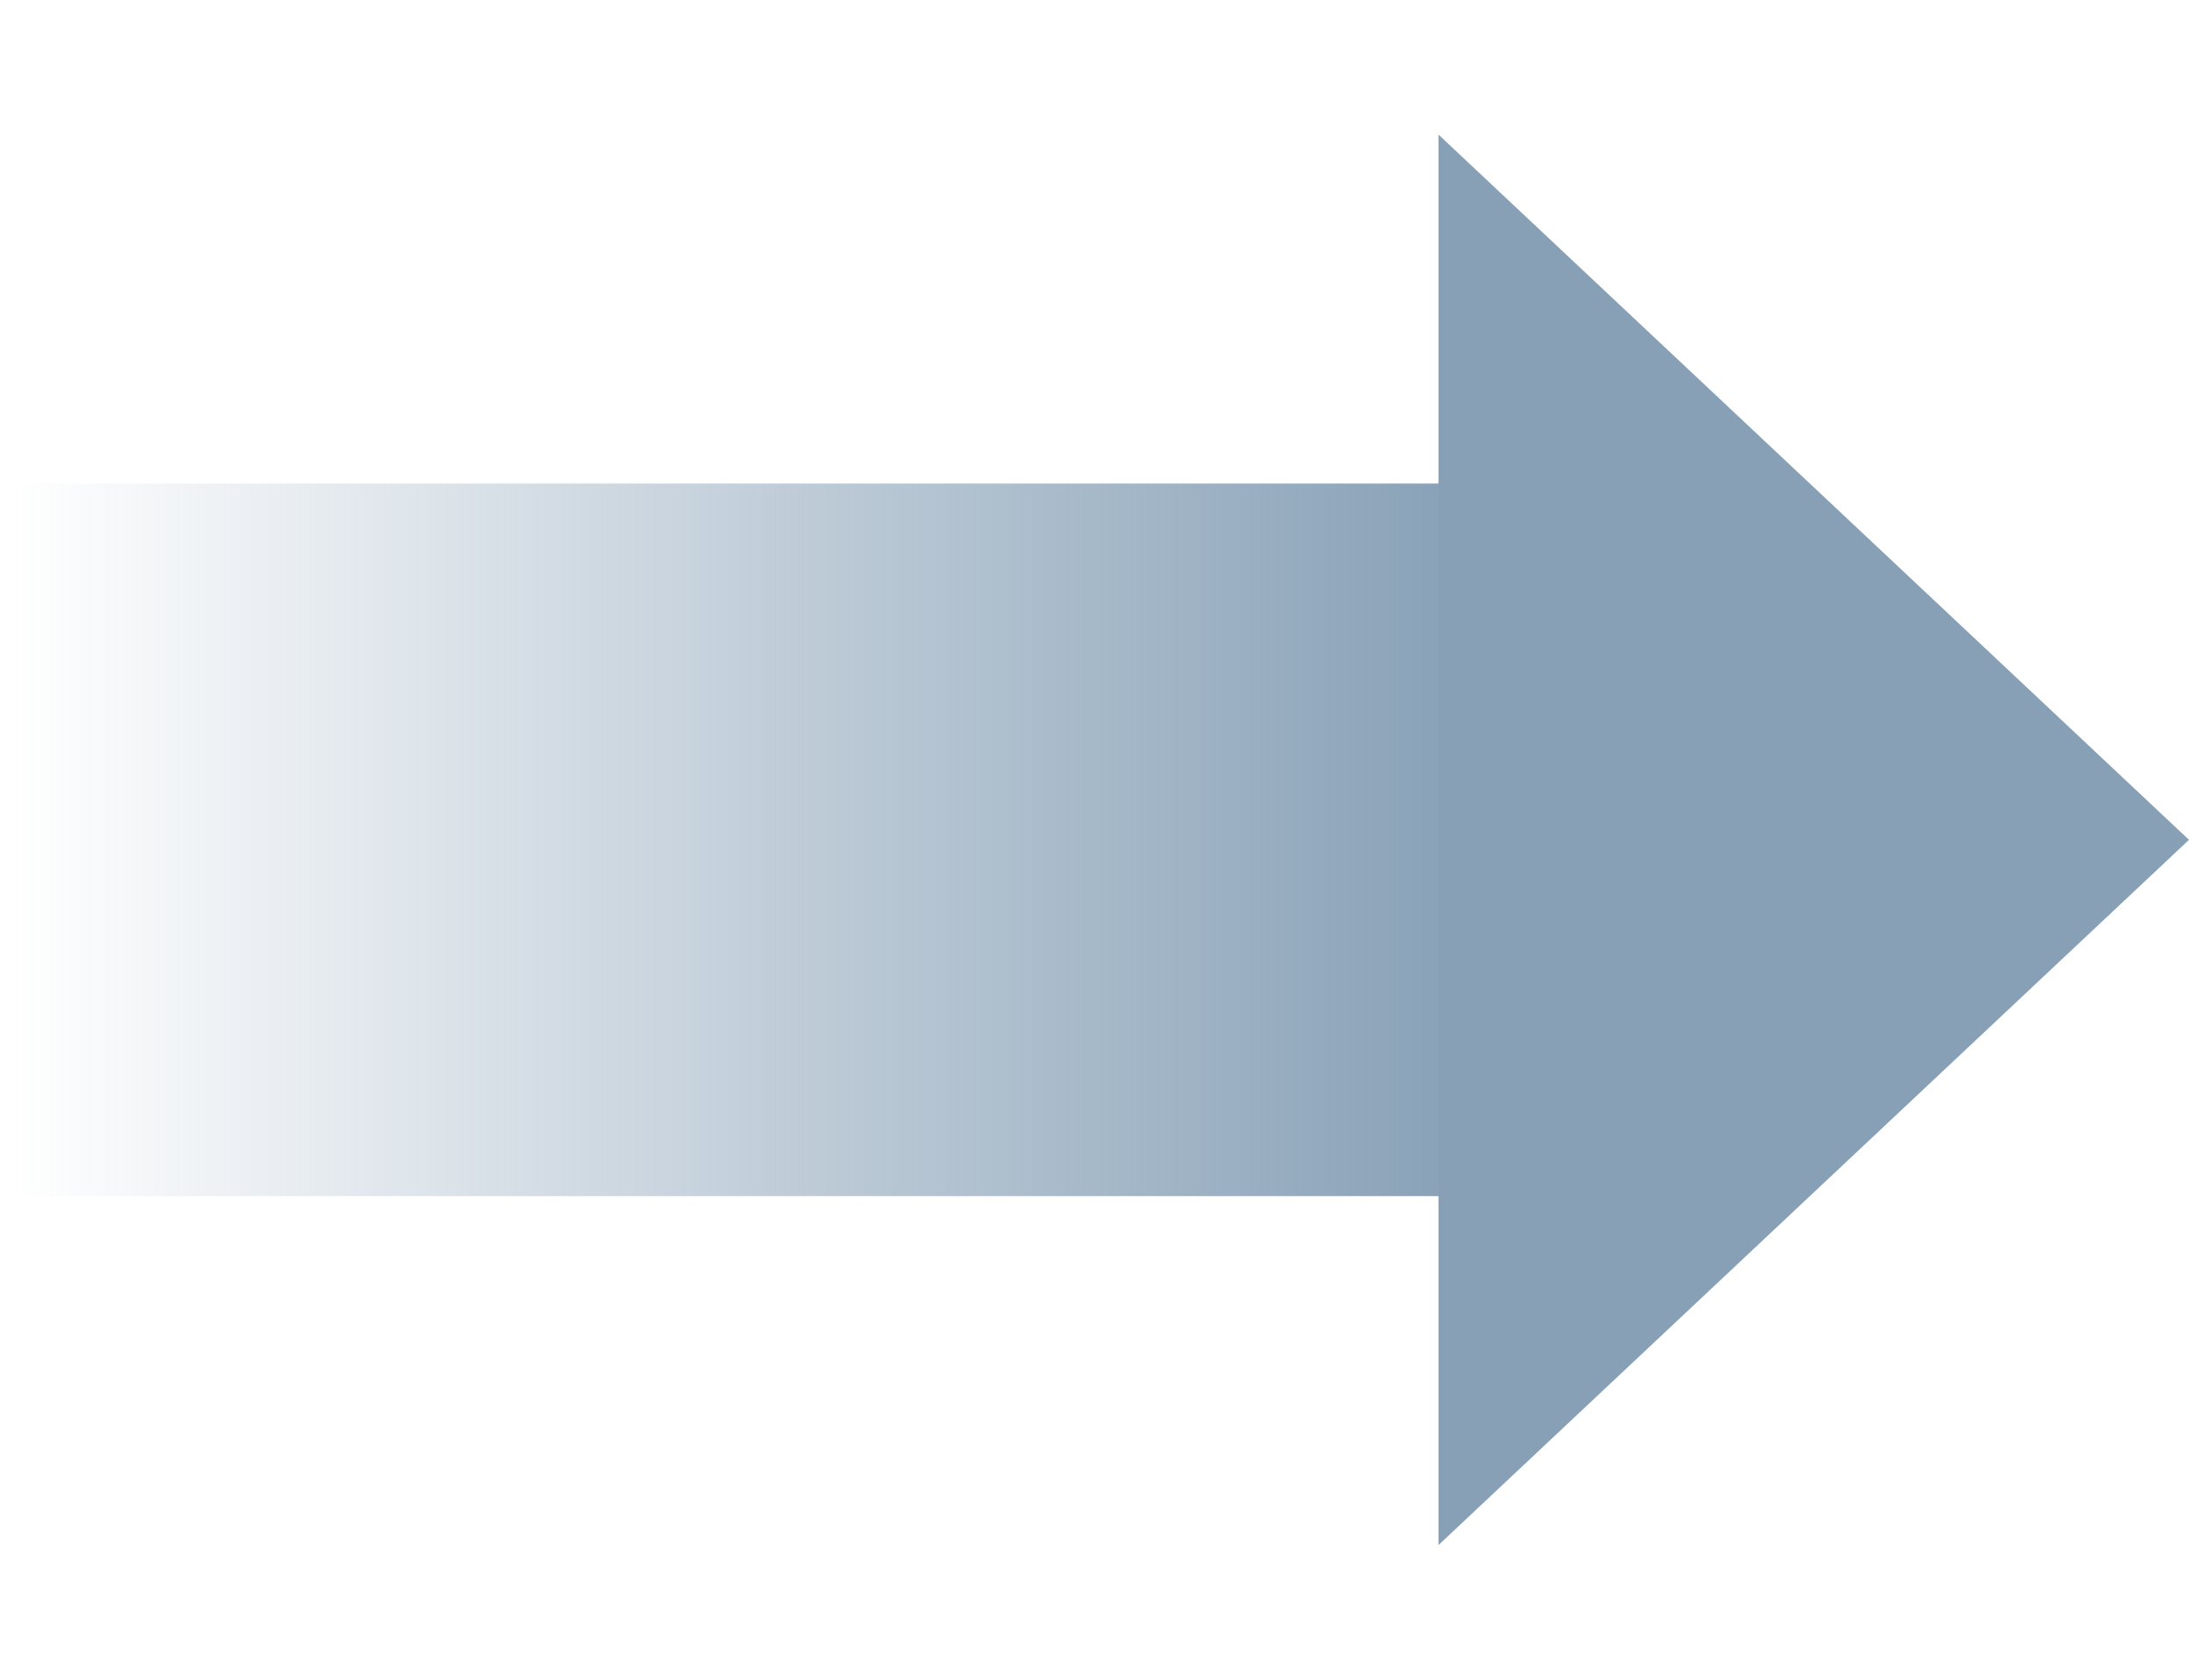 <svg width="43" height="33" viewBox="0 0 43 33" fill="none" xmlns="http://www.w3.org/2000/svg">
<path d="M29 9.5H0V23.5H29V9.5Z" fill="url(#paint0_linear_984_5367)"/>
<path d="M43 16.5L28.257 2.644L28.257 30.356L43 16.5Z" fill="#87A0B6"/>
<defs>
<linearGradient id="paint0_linear_984_5367" x1="29" y1="16.78" x2="0.266" y2="16.78" gradientUnits="userSpaceOnUse">
<stop stop-color="#87A0B6"/>
<stop offset="1" stop-color="#87A0B6" stop-opacity="0"/>
</linearGradient>
</defs>
</svg>
